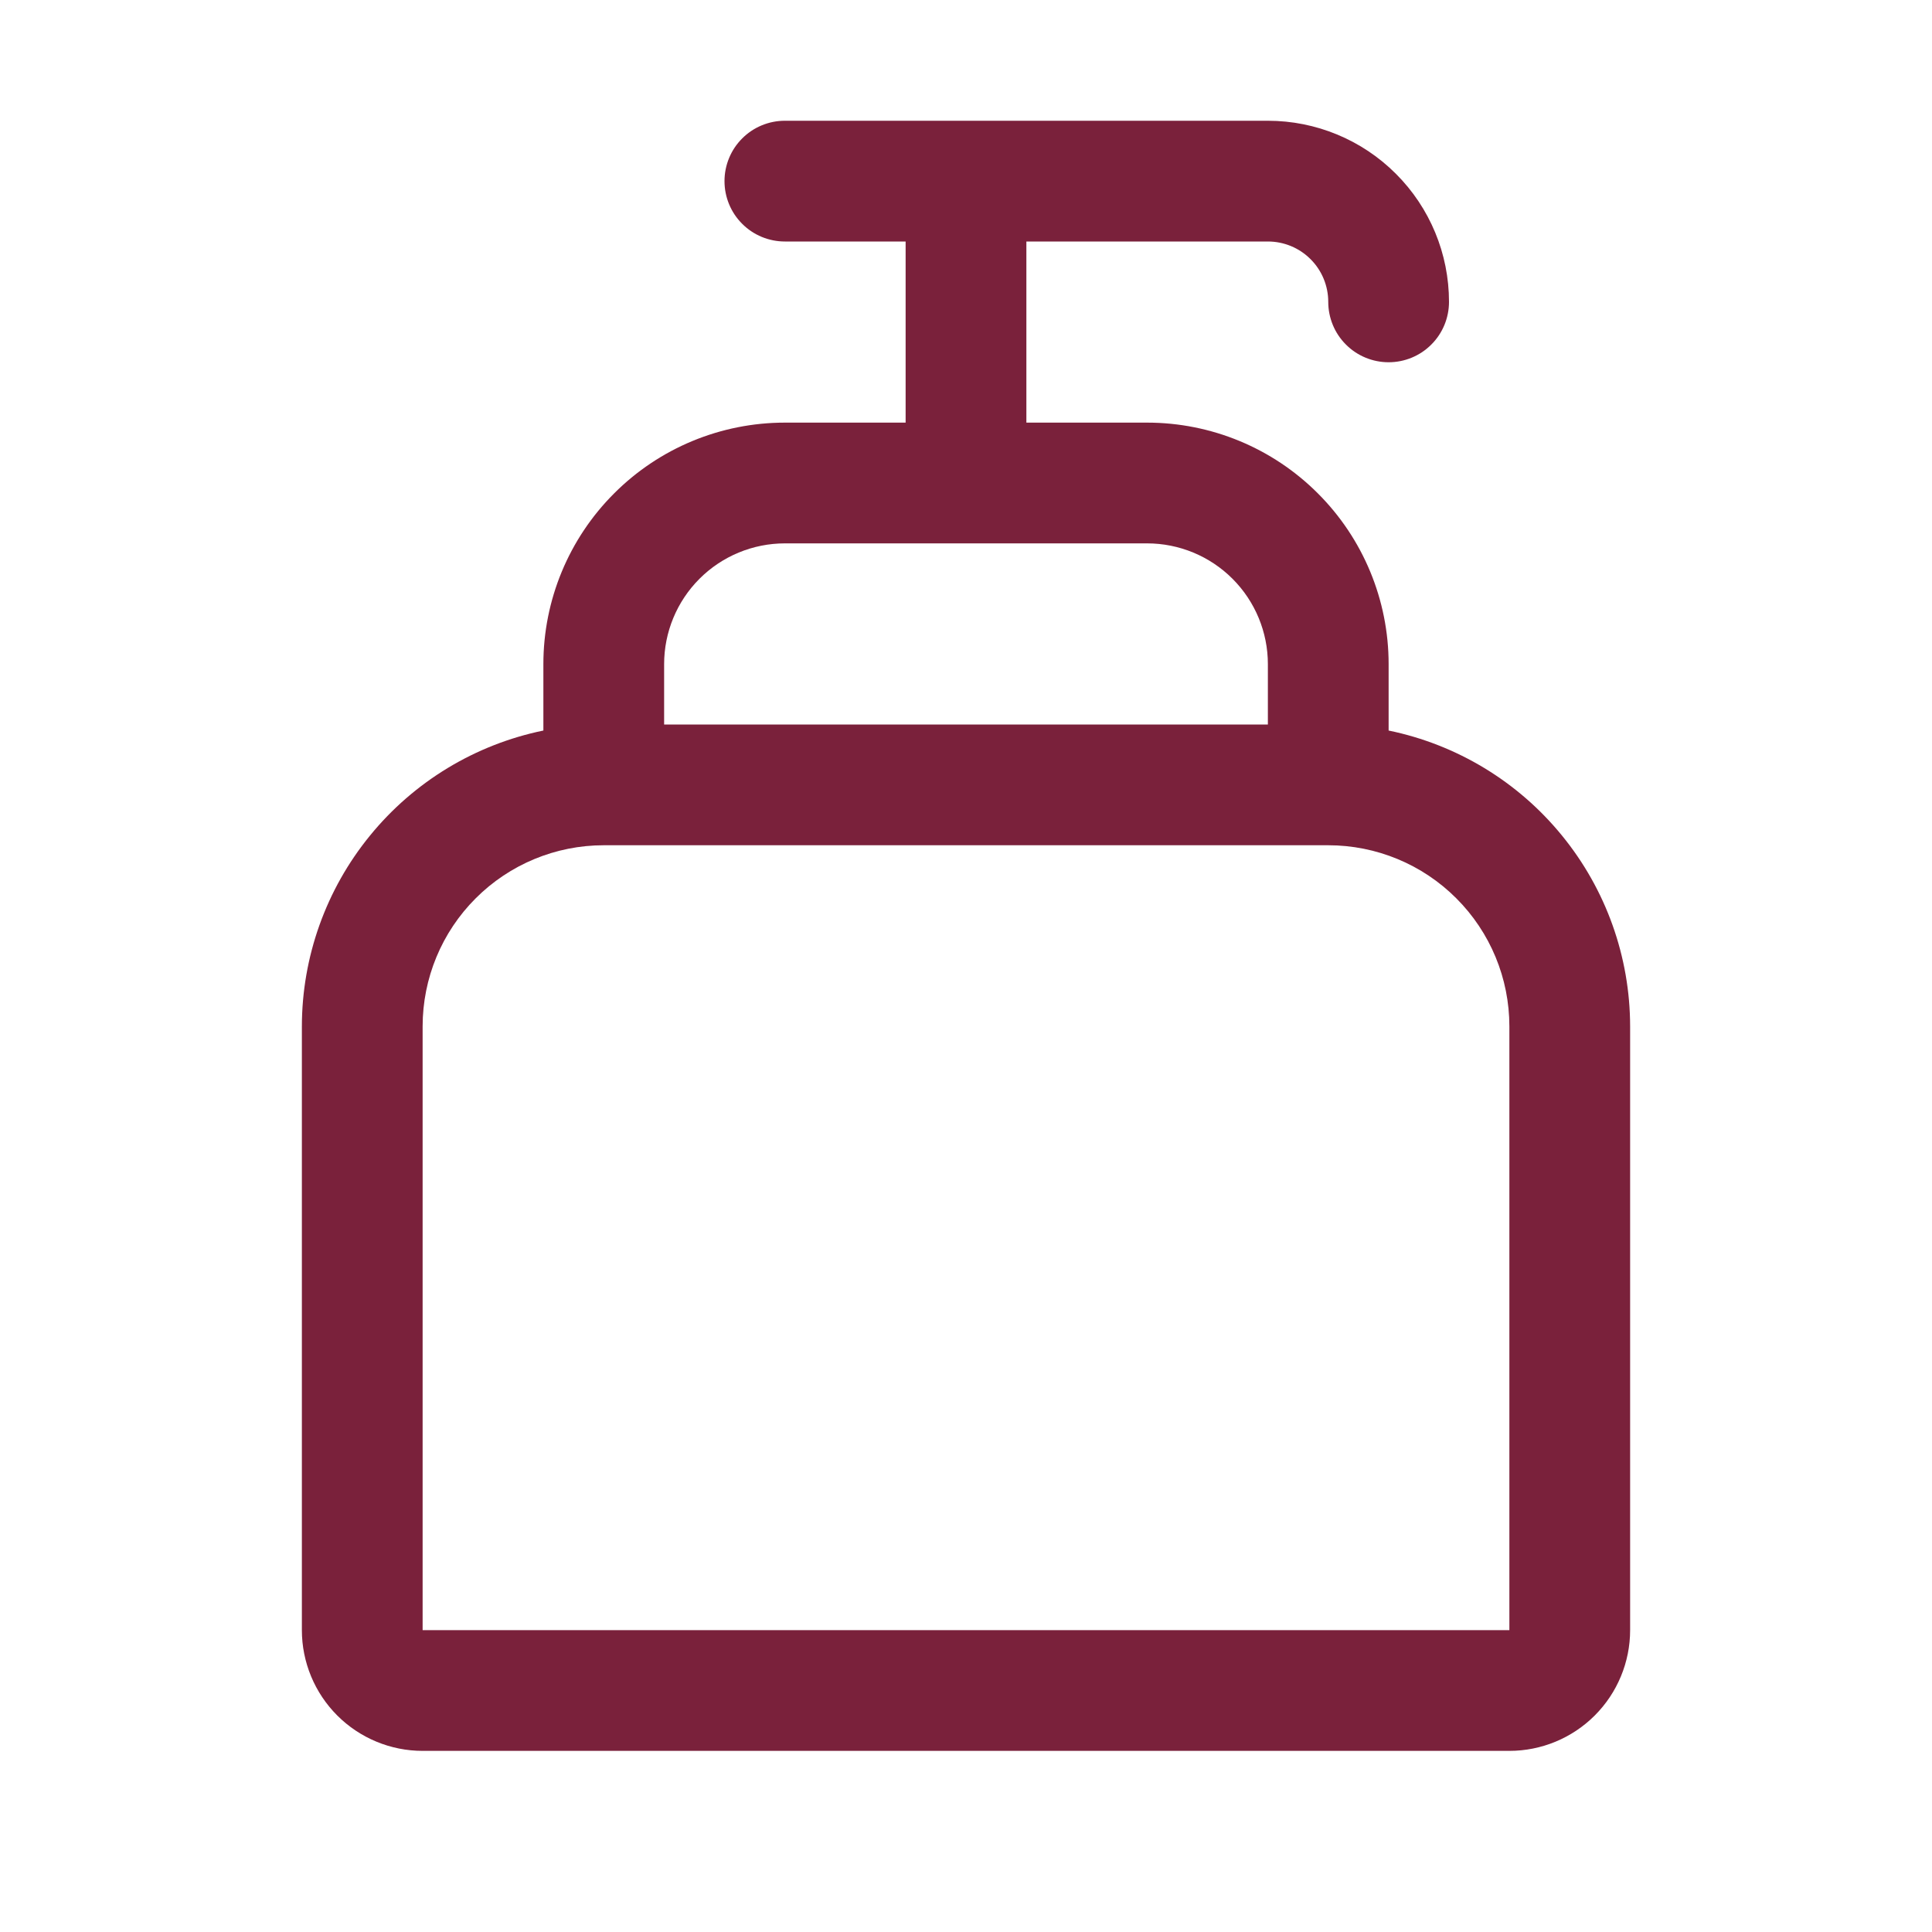 <svg width="32" height="32" viewBox="0 0 32 32" fill="none" xmlns="http://www.w3.org/2000/svg">
<path d="M23 12.1V11C23 9.939 22.579 8.922 21.828 8.172C21.078 7.421 20.061 7 19 7H17V4H21C21.265 4 21.52 4.105 21.707 4.293C21.895 4.48 22 4.735 22 5C22 5.265 22.105 5.52 22.293 5.707C22.48 5.895 22.735 6 23 6C23.265 6 23.52 5.895 23.707 5.707C23.895 5.52 24 5.265 24 5C24 4.204 23.684 3.441 23.121 2.879C22.559 2.316 21.796 2 21 2H13C12.735 2 12.48 2.105 12.293 2.293C12.105 2.48 12 2.735 12 3C12 3.265 12.105 3.52 12.293 3.707C12.48 3.895 12.735 4 13 4H15V7H13C11.939 7 10.922 7.421 10.172 8.172C9.421 8.922 9 9.939 9 11V12.1C7.871 12.332 6.857 12.946 6.129 13.839C5.4 14.731 5.001 15.848 5 17V27C5 27.53 5.211 28.039 5.586 28.414C5.961 28.789 6.47 29 7 29H25C25.53 29 26.039 28.789 26.414 28.414C26.789 28.039 27 27.53 27 27V17C26.999 15.848 26.6 14.731 25.871 13.839C25.143 12.946 24.129 12.332 23 12.1ZM13 9H19C19.53 9 20.039 9.211 20.414 9.586C20.789 9.961 21 10.47 21 11V12H11V11C11 10.47 11.211 9.961 11.586 9.586C11.961 9.211 12.47 9 13 9ZM25 27H7V17C7 16.204 7.316 15.441 7.879 14.879C8.441 14.316 9.204 14 10 14H22C22.796 14 23.559 14.316 24.121 14.879C24.684 15.441 25 16.204 25 17V27Z" fill="#7A213B"/>
</svg>
